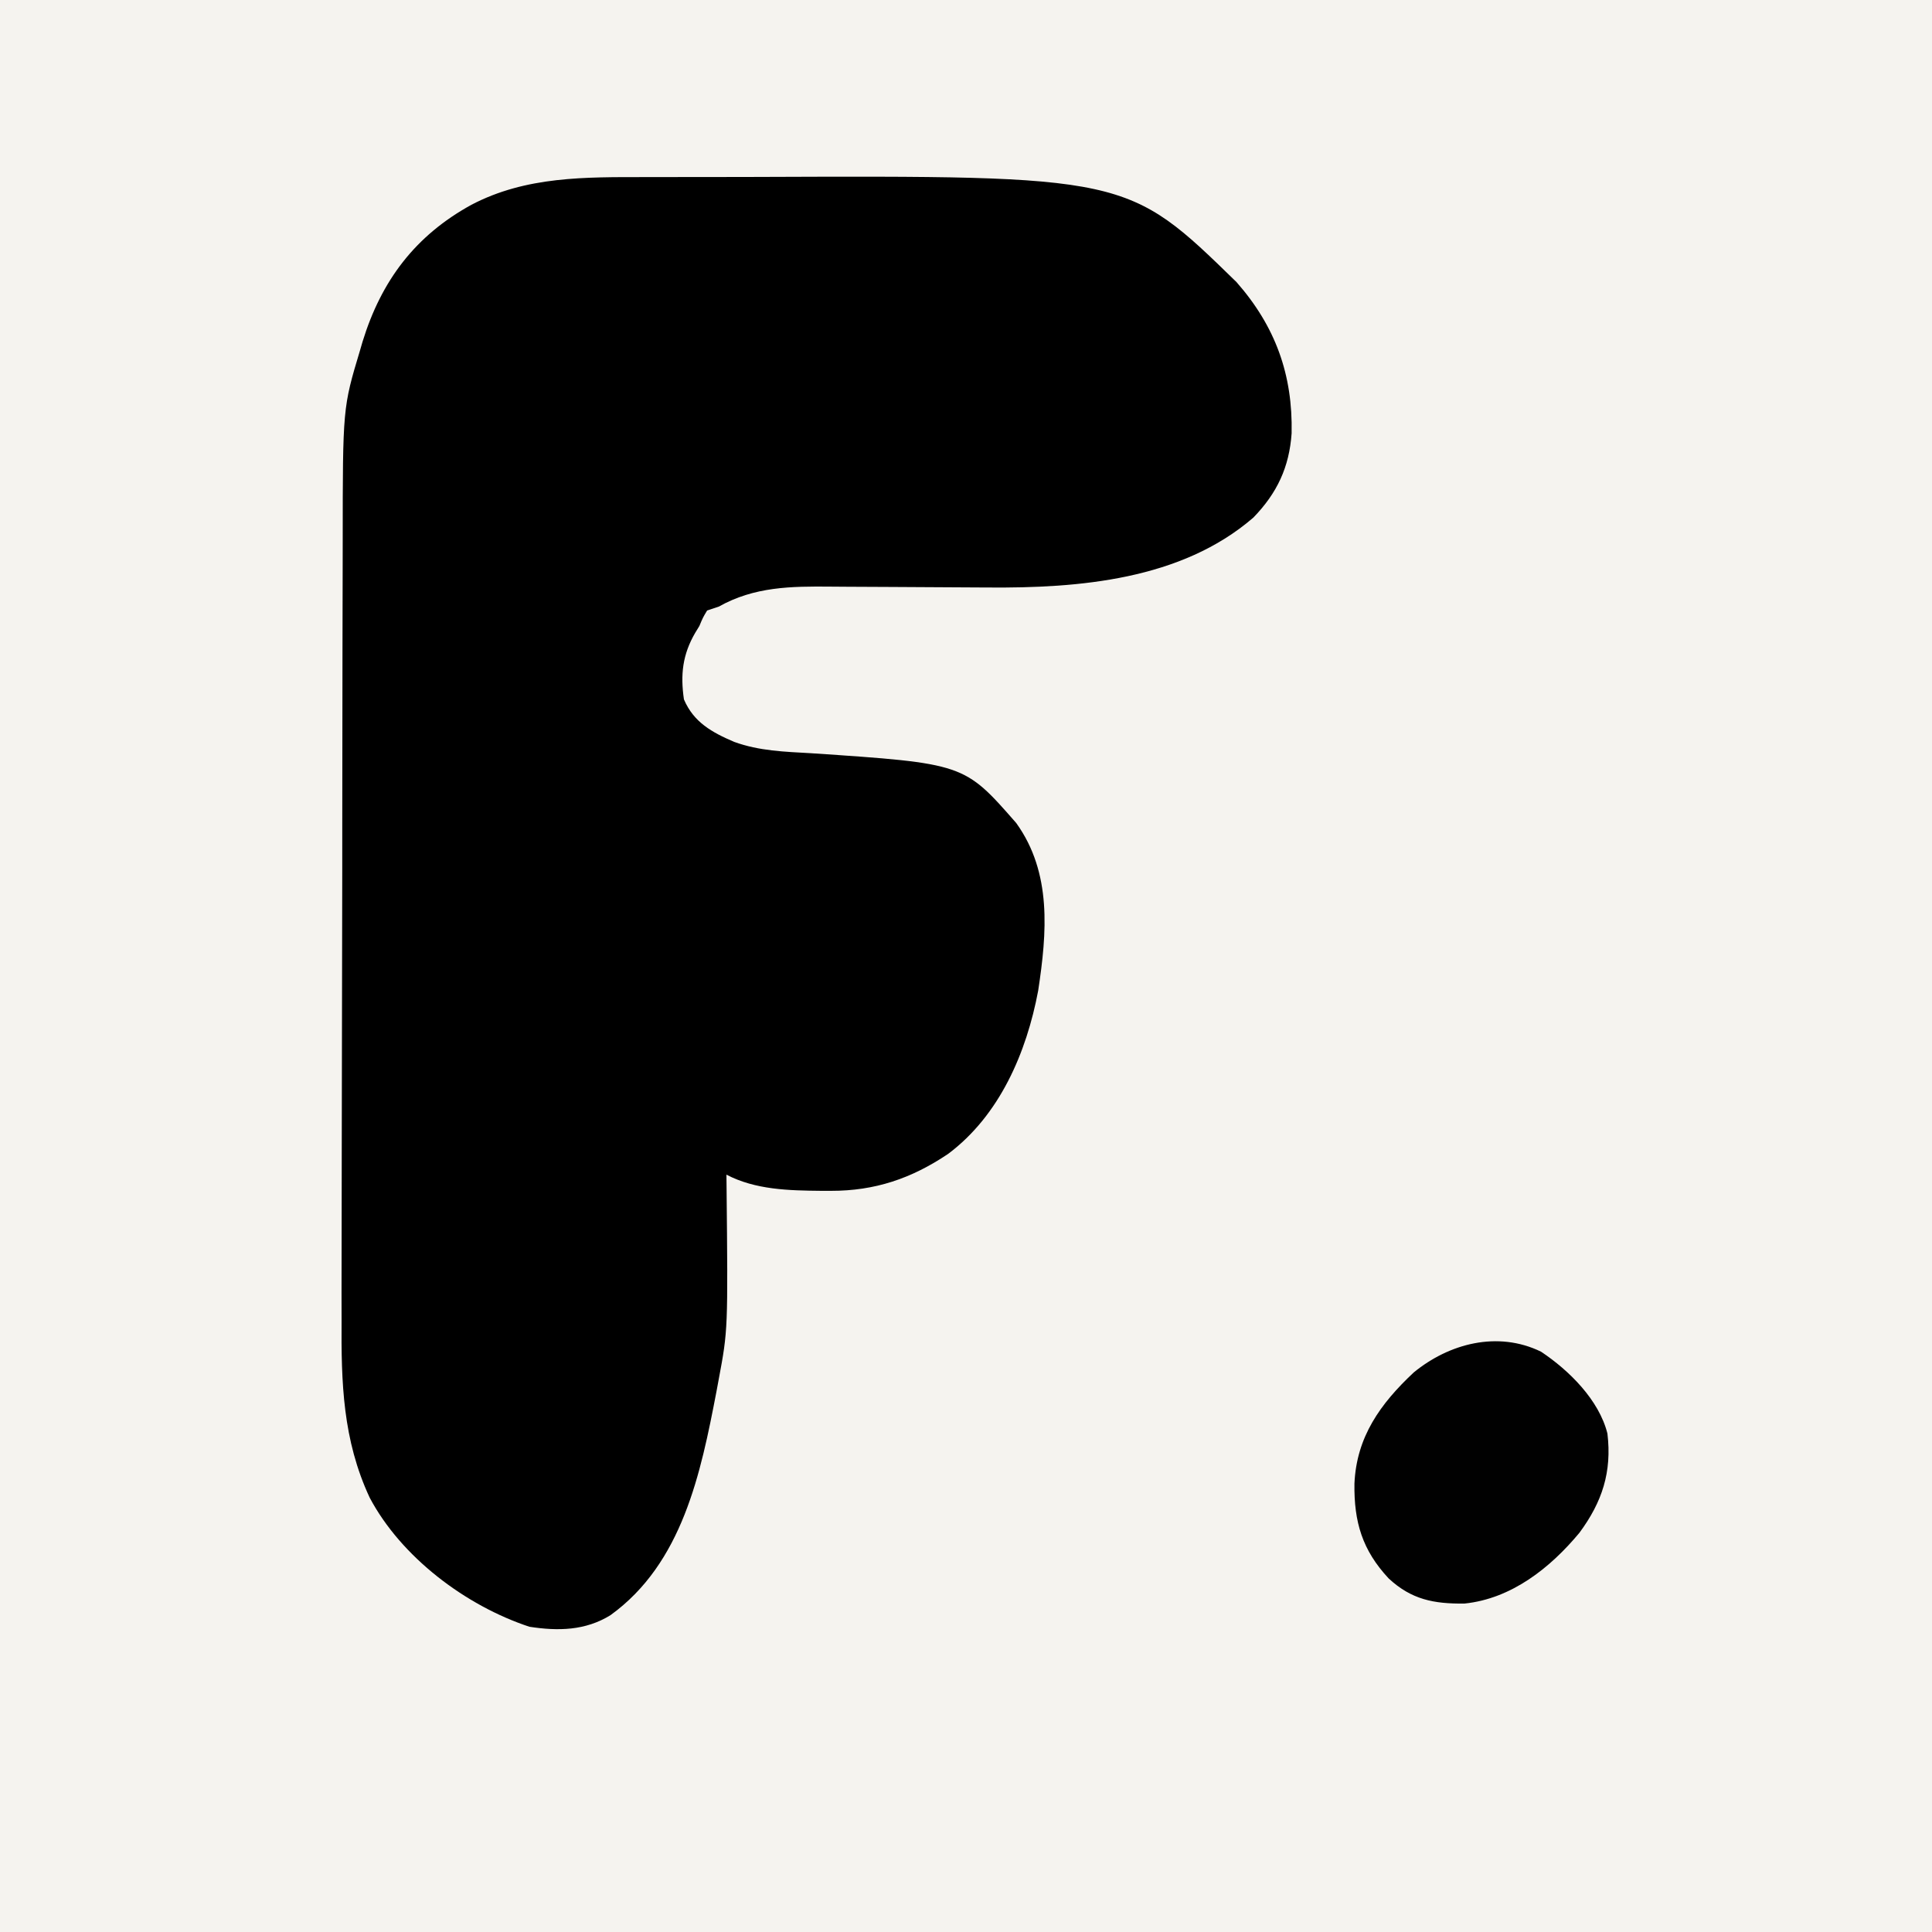 <?xml version="1.0" encoding="UTF-8"?>
<svg version="1.1" xmlns="http://www.w3.org/2000/svg" width="500" height="500">
<rect width="100%" height="100%" fill="#808080" stroke="none"/>
<path d="M0 0 C165 0 330 0 500 0 C500 165 500 330 500 500 C335 500 170 500 0 500 C0 335 0 170 0 0 Z " fill="#F5F3EF" transform="translate(0,0)"/>
<path d="M0 0 C1.783 -0.003 3.567 -0.007 5.35 -0.01 C9.09 -0.016 12.831 -0.018 16.571 -0.017 C20.351 -0.017 24.131 -0.024 27.91 -0.038 C124.666 -0.385 124.666 -0.385 152.914 27.168 C163.003 38.634 167.507 51.162 167.184 66.309 C166.569 75.111 163.421 81.778 157.297 88.105 C138.639 104.255 112.116 106.412 88.543 106.213 C86.38 106.195 84.217 106.185 82.054 106.177 C75.914 106.152 69.775 106.117 63.635 106.072 C59.854 106.045 56.073 106.028 52.292 106.017 C50.865 106.011 49.439 106.001 48.013 105.987 C37.616 105.886 28.158 105.982 18.914 111.168 C17.429 111.663 17.429 111.663 15.914 112.168 C14.806 114.025 14.806 114.025 13.914 116.168 C13.561 116.747 13.208 117.326 12.844 117.922 C9.559 123.555 8.976 128.731 9.914 135.168 C12.447 141.114 17.173 143.704 22.914 146.168 C29.436 148.533 35.967 148.708 42.852 149.105 C82.442 151.761 82.442 151.761 95.914 167.168 C105.187 180.049 103.868 195.565 101.594 210.551 C98.58 226.591 91.622 242.814 78.289 252.793 C68.769 259.198 59.312 262.367 47.977 262.355 C46.711 262.354 46.711 262.354 45.42 262.353 C37.069 262.272 28.441 262.098 20.914 258.168 C20.925 259.134 20.935 260.1 20.946 261.095 C21.313 298.329 21.313 298.329 18.914 311.168 C18.726 312.183 18.537 313.197 18.343 314.243 C14.269 335.482 9.522 358.716 -9.086 372.168 C-15.561 376.183 -22.65 376.325 -30.086 375.168 C-46.597 369.711 -63.252 357.152 -71.408 341.765 C-78.388 326.804 -78.797 311.985 -78.685 295.752 C-78.687 293.347 -78.691 290.942 -78.697 288.536 C-78.706 282.725 -78.692 276.914 -78.667 271.103 C-78.639 264.31 -78.638 257.518 -78.638 250.726 C-78.636 238.592 -78.612 226.458 -78.573 214.324 C-78.536 202.597 -78.514 190.87 -78.511 179.142 C-78.511 178.42 -78.511 177.698 -78.511 176.953 C-78.511 176.232 -78.511 175.511 -78.51 174.768 C-78.51 173.316 -78.51 171.863 -78.509 170.41 C-78.509 169.694 -78.509 168.977 -78.509 168.238 C-78.505 156.997 -78.487 145.755 -78.467 134.514 C-78.46 130.466 -78.455 126.417 -78.452 122.369 C-78.446 115.335 -78.43 108.302 -78.404 101.269 C-78.396 98.947 -78.392 96.625 -78.392 94.302 C-78.378 59.694 -78.378 59.694 -73.898 44.793 C-73.578 43.694 -73.578 43.694 -73.251 42.573 C-68.388 26.779 -59.618 15.151 -45.086 7.168 C-30.909 -0.257 -15.62 0.007 0 0 Z " fill="#000000" transform="translate(167.086,45.832)"/>
<path d="M0 0 C7.302 4.863 15.018 12.51 17.188 21.188 C18.375 31.135 15.845 38.885 9.938 46.875 C2.384 55.968 -7.639 63.939 -19.812 65.188 C-27.709 65.279 -33.526 64.174 -39.43 58.684 C-46.26 51.361 -48.422 44.058 -48.283 34.139 C-47.749 22.04 -41.566 13.453 -32.938 5.375 C-23.79 -2.117 -11.217 -5.459 0 0 Z " fill="#010101" transform="translate(398.812,349.812)"/>
</svg>